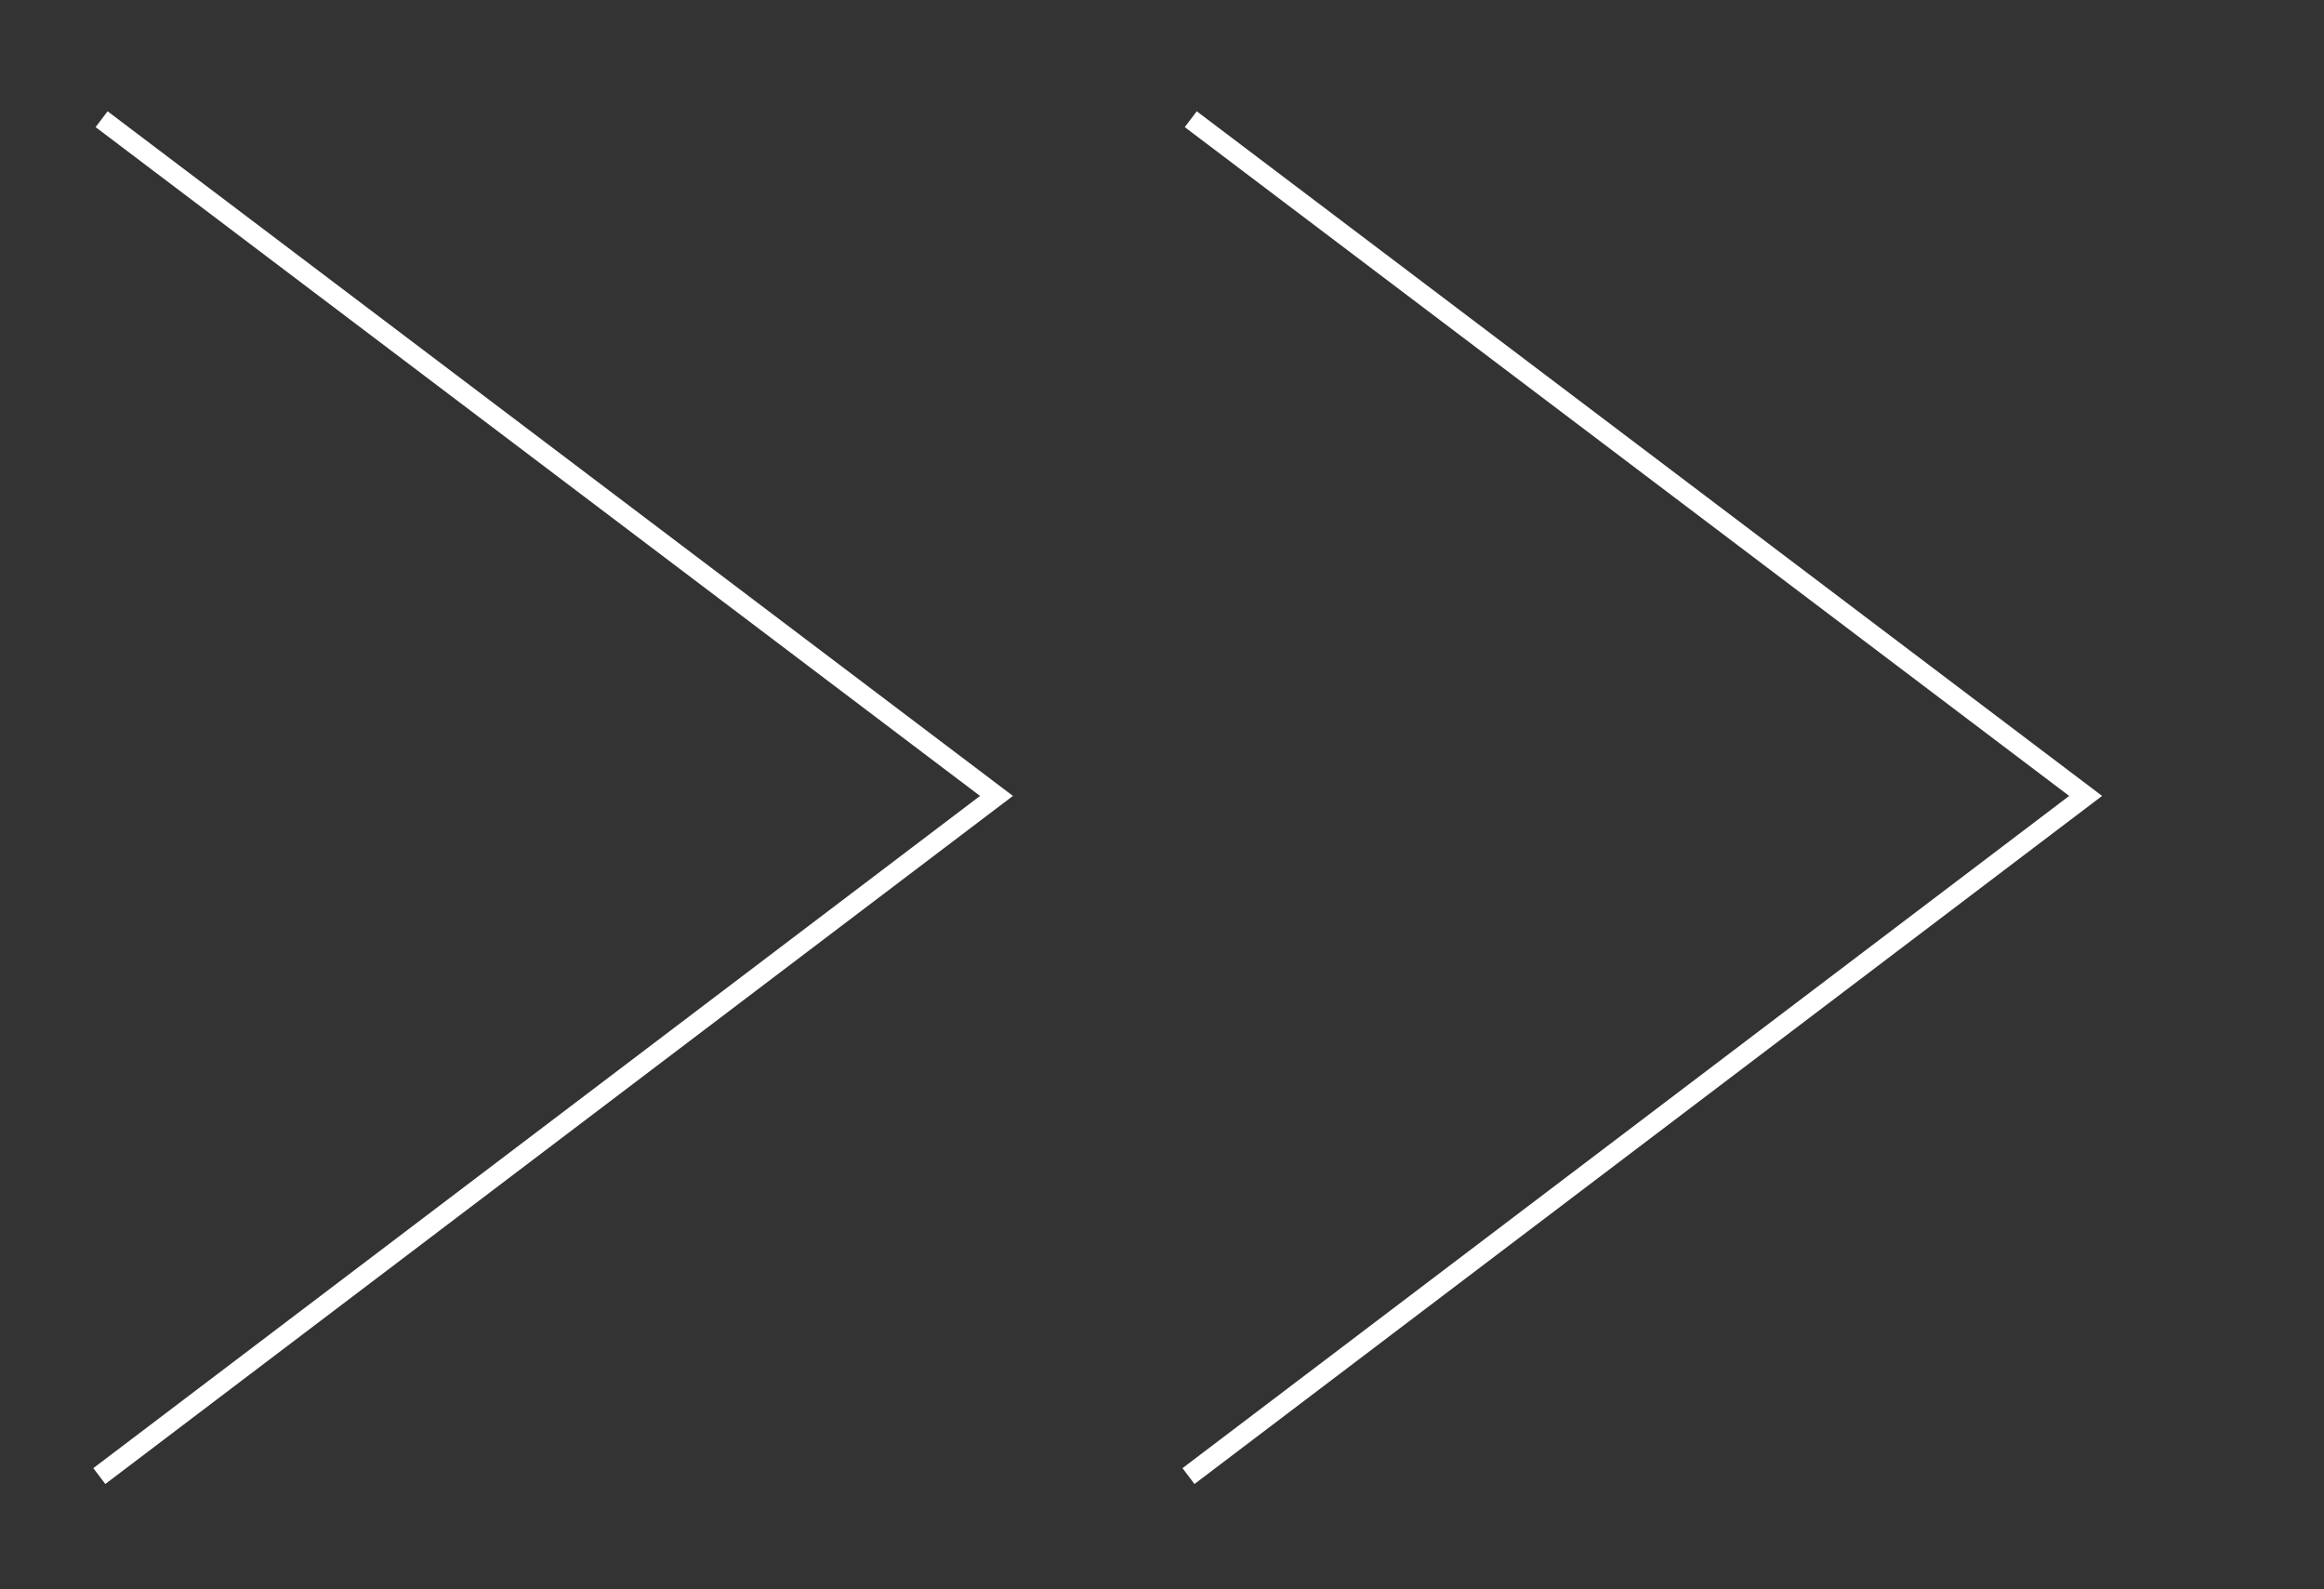<svg width="117" height="80" viewBox="0 0 117 80" fill="none" xmlns="http://www.w3.org/2000/svg">
<rect x="0" y="0" width="117" height="80" fill="#333333" stroke="none"/>
<path d="M5.115 6L50.167 40.062L5 74.297M59.948 6L105 40.062L59.833 74.297" stroke="white" strokeWidth="14" strokeMiterlimit="10"/>
</svg>
